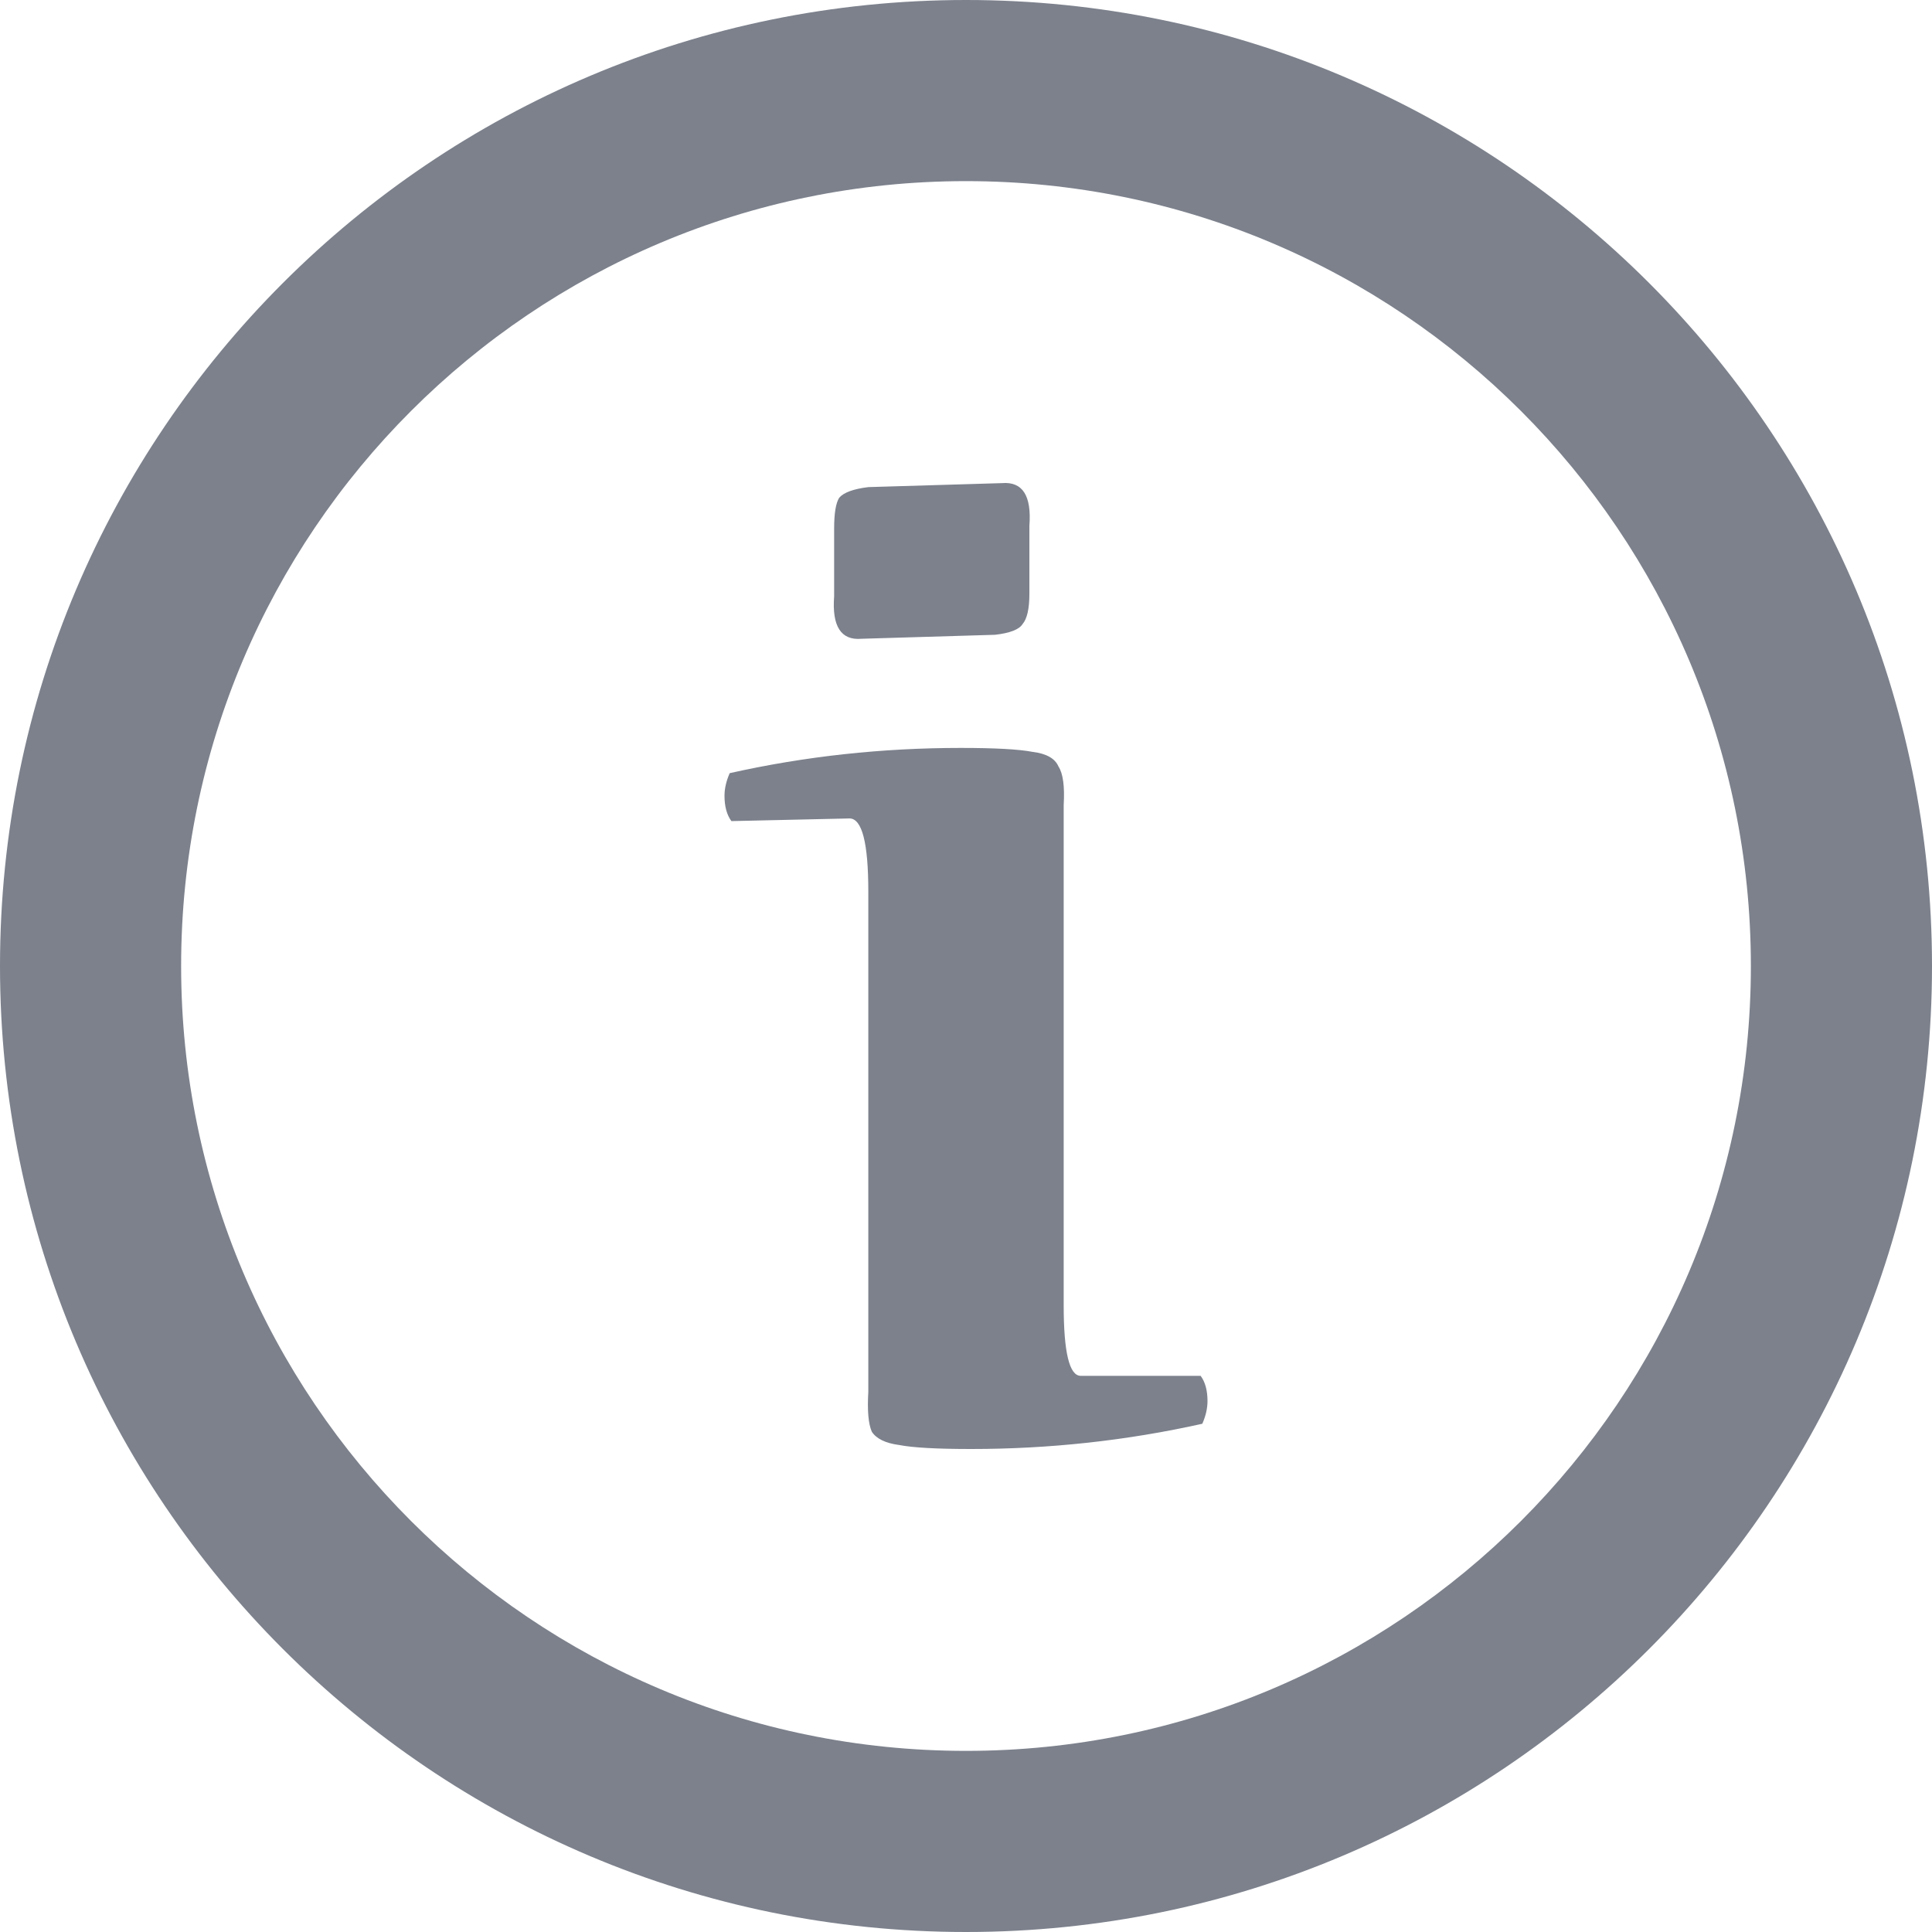 <svg width="16" height="16" viewBox="0 0 16 16" fill="none" xmlns="http://www.w3.org/2000/svg">
<path id="Union" fill-rule="evenodd" clip-rule="evenodd" d="M14.5 8C14.5 11.59 11.59 14.5 8 14.5C4.41 14.5 1.5 11.59 1.5 8C1.5 4.41 4.41 1.5 8 1.5C11.59 1.5 14.5 4.41 14.5 8ZM16 8C16 12.418 12.418 16 8 16C3.582 16 0 12.418 0 8C0 3.582 3.582 0 8 0C12.418 0 16 3.582 16 8ZM7.135 5.29C6.965 5.305 6.889 5.187 6.908 4.938V4.376C6.908 4.251 6.922 4.166 6.95 4.122C6.988 4.078 7.069 4.049 7.191 4.034L8.298 4.001C8.468 3.987 8.544 4.104 8.525 4.354V4.916C8.525 5.041 8.506 5.125 8.468 5.169C8.44 5.213 8.364 5.243 8.241 5.257L7.135 5.29ZM10 11.603C10 11.662 9.986 11.725 9.957 11.791C9.333 11.93 8.695 12 8.043 12C7.759 12 7.56 11.989 7.447 11.967C7.333 11.952 7.258 11.915 7.22 11.857C7.191 11.791 7.182 11.681 7.191 11.526V7.384C7.191 6.98 7.139 6.778 7.035 6.778L6.057 6.8C6.019 6.748 6 6.678 6 6.59C6 6.532 6.014 6.469 6.043 6.403C6.667 6.263 7.305 6.194 7.957 6.194C8.241 6.194 8.44 6.205 8.553 6.227C8.667 6.241 8.738 6.282 8.766 6.348C8.804 6.407 8.818 6.513 8.809 6.667V10.81C8.809 11.199 8.856 11.394 8.95 11.394H9.943C9.981 11.445 10 11.515 10 11.603Z" fill="#7C818C"/>
</svg>
